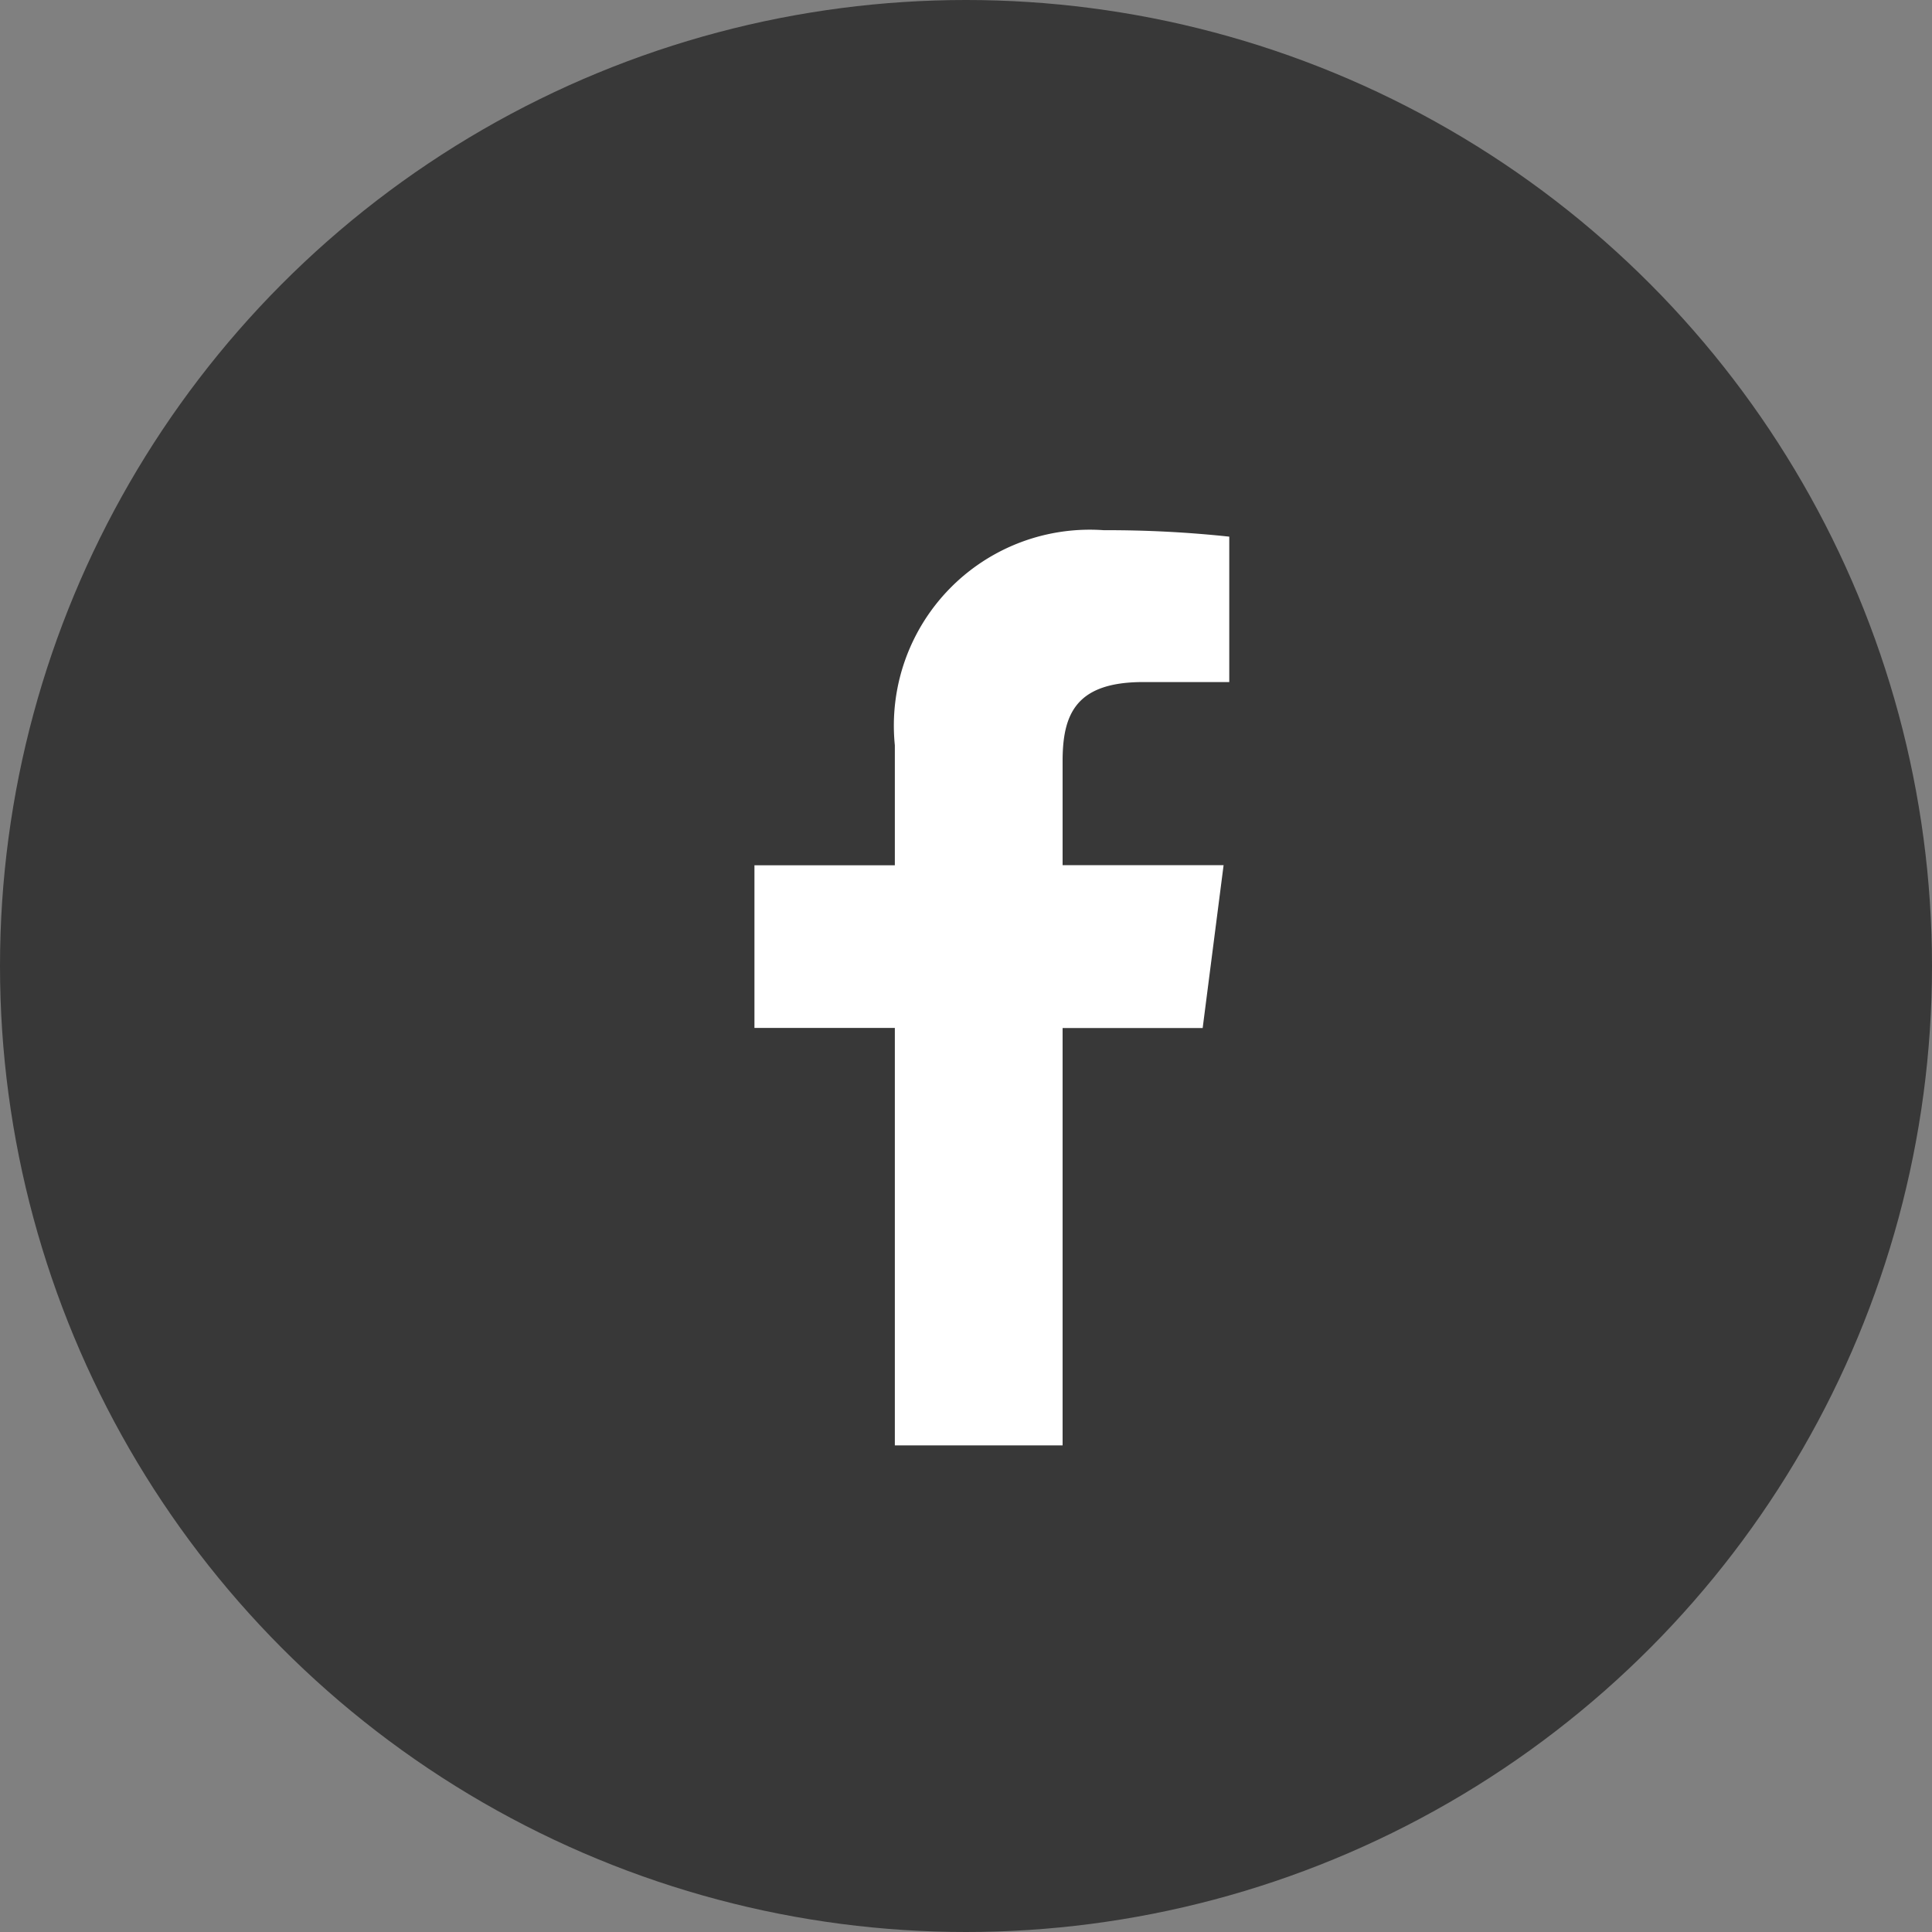 <svg xmlns="http://www.w3.org/2000/svg" width="30" height="30" viewBox="0 0 30 30">
  <rect x="0" y="0" width="30" height="30" fill="#808080" stroke="none"/>
  <g id="fb" transform="translate(-1198.579 -4522)">
    <circle id="fb-2" data-name="fb" cx="15" cy="15" r="15" transform="translate(1198.579 4522)" fill="#383838"/>
    <path id="Shape_3" data-name="Shape 3" d="M1215.486,4546.64v-6.482h-2.18v-2.526h2.18v-1.864a3.042,3.042,0,0,1,3.246-3.339,17.766,17.766,0,0,1,1.947.1v2.258h-1.337c-1.047,0-1.251.5-1.251,1.229v1.614h2.5l-.325,2.529h-2.175v6.481Z" transform="translate(-3.012 -2.196)" fill="#fff"/>
  </g>
</svg>
